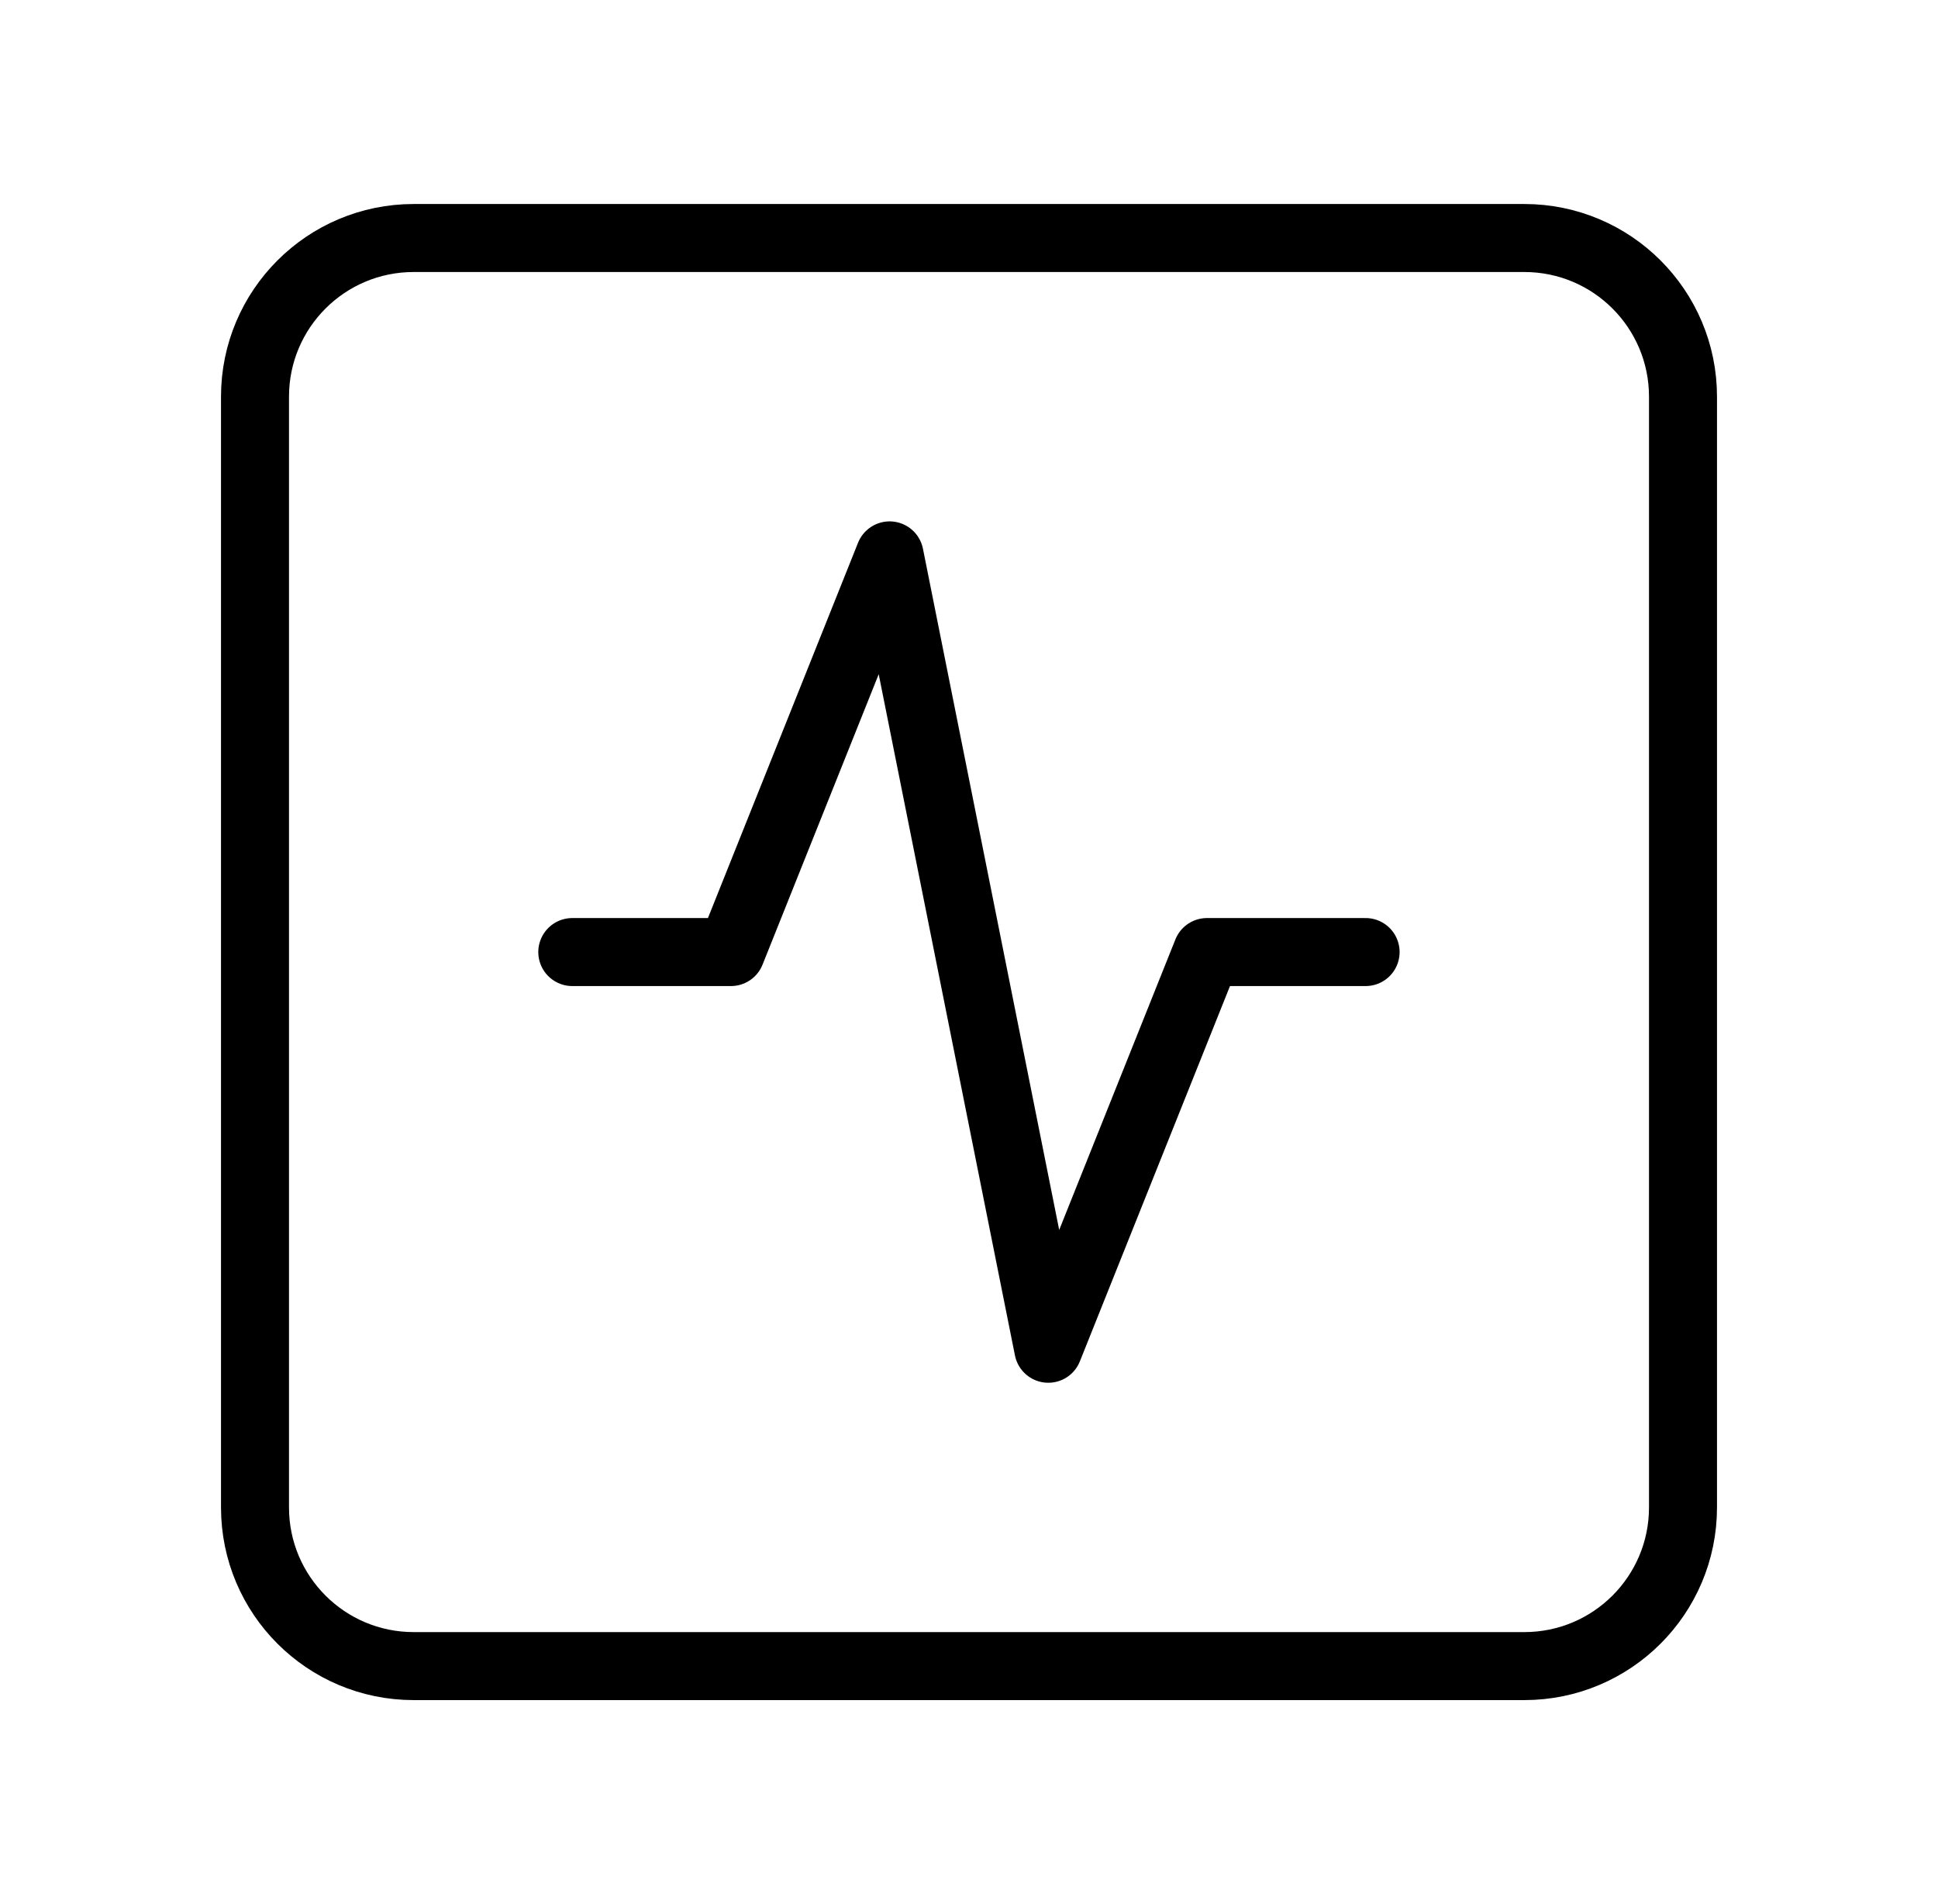 <svg xmlns="http://www.w3.org/2000/svg" width="57" height="56" viewBox="0 0 57 56" fill="none"><path d="M44.833 7H12.167C9.589 7 7.5 9.089 7.5 11.667V44.333C7.5 46.911 9.589 49 12.167 49H44.833C47.411 49 49.5 46.911 49.5 44.333V11.667C49.5 9.089 47.411 7 44.833 7Z" stroke="black" stroke-width="2" stroke-linecap="round" stroke-linejoin="round"></path><path d="M40.165 28H35.499L30.832 39.667L26.165 16.334L21.499 28H16.832" stroke="black" stroke-width="2" stroke-linecap="round" stroke-linejoin="round"></path></svg>